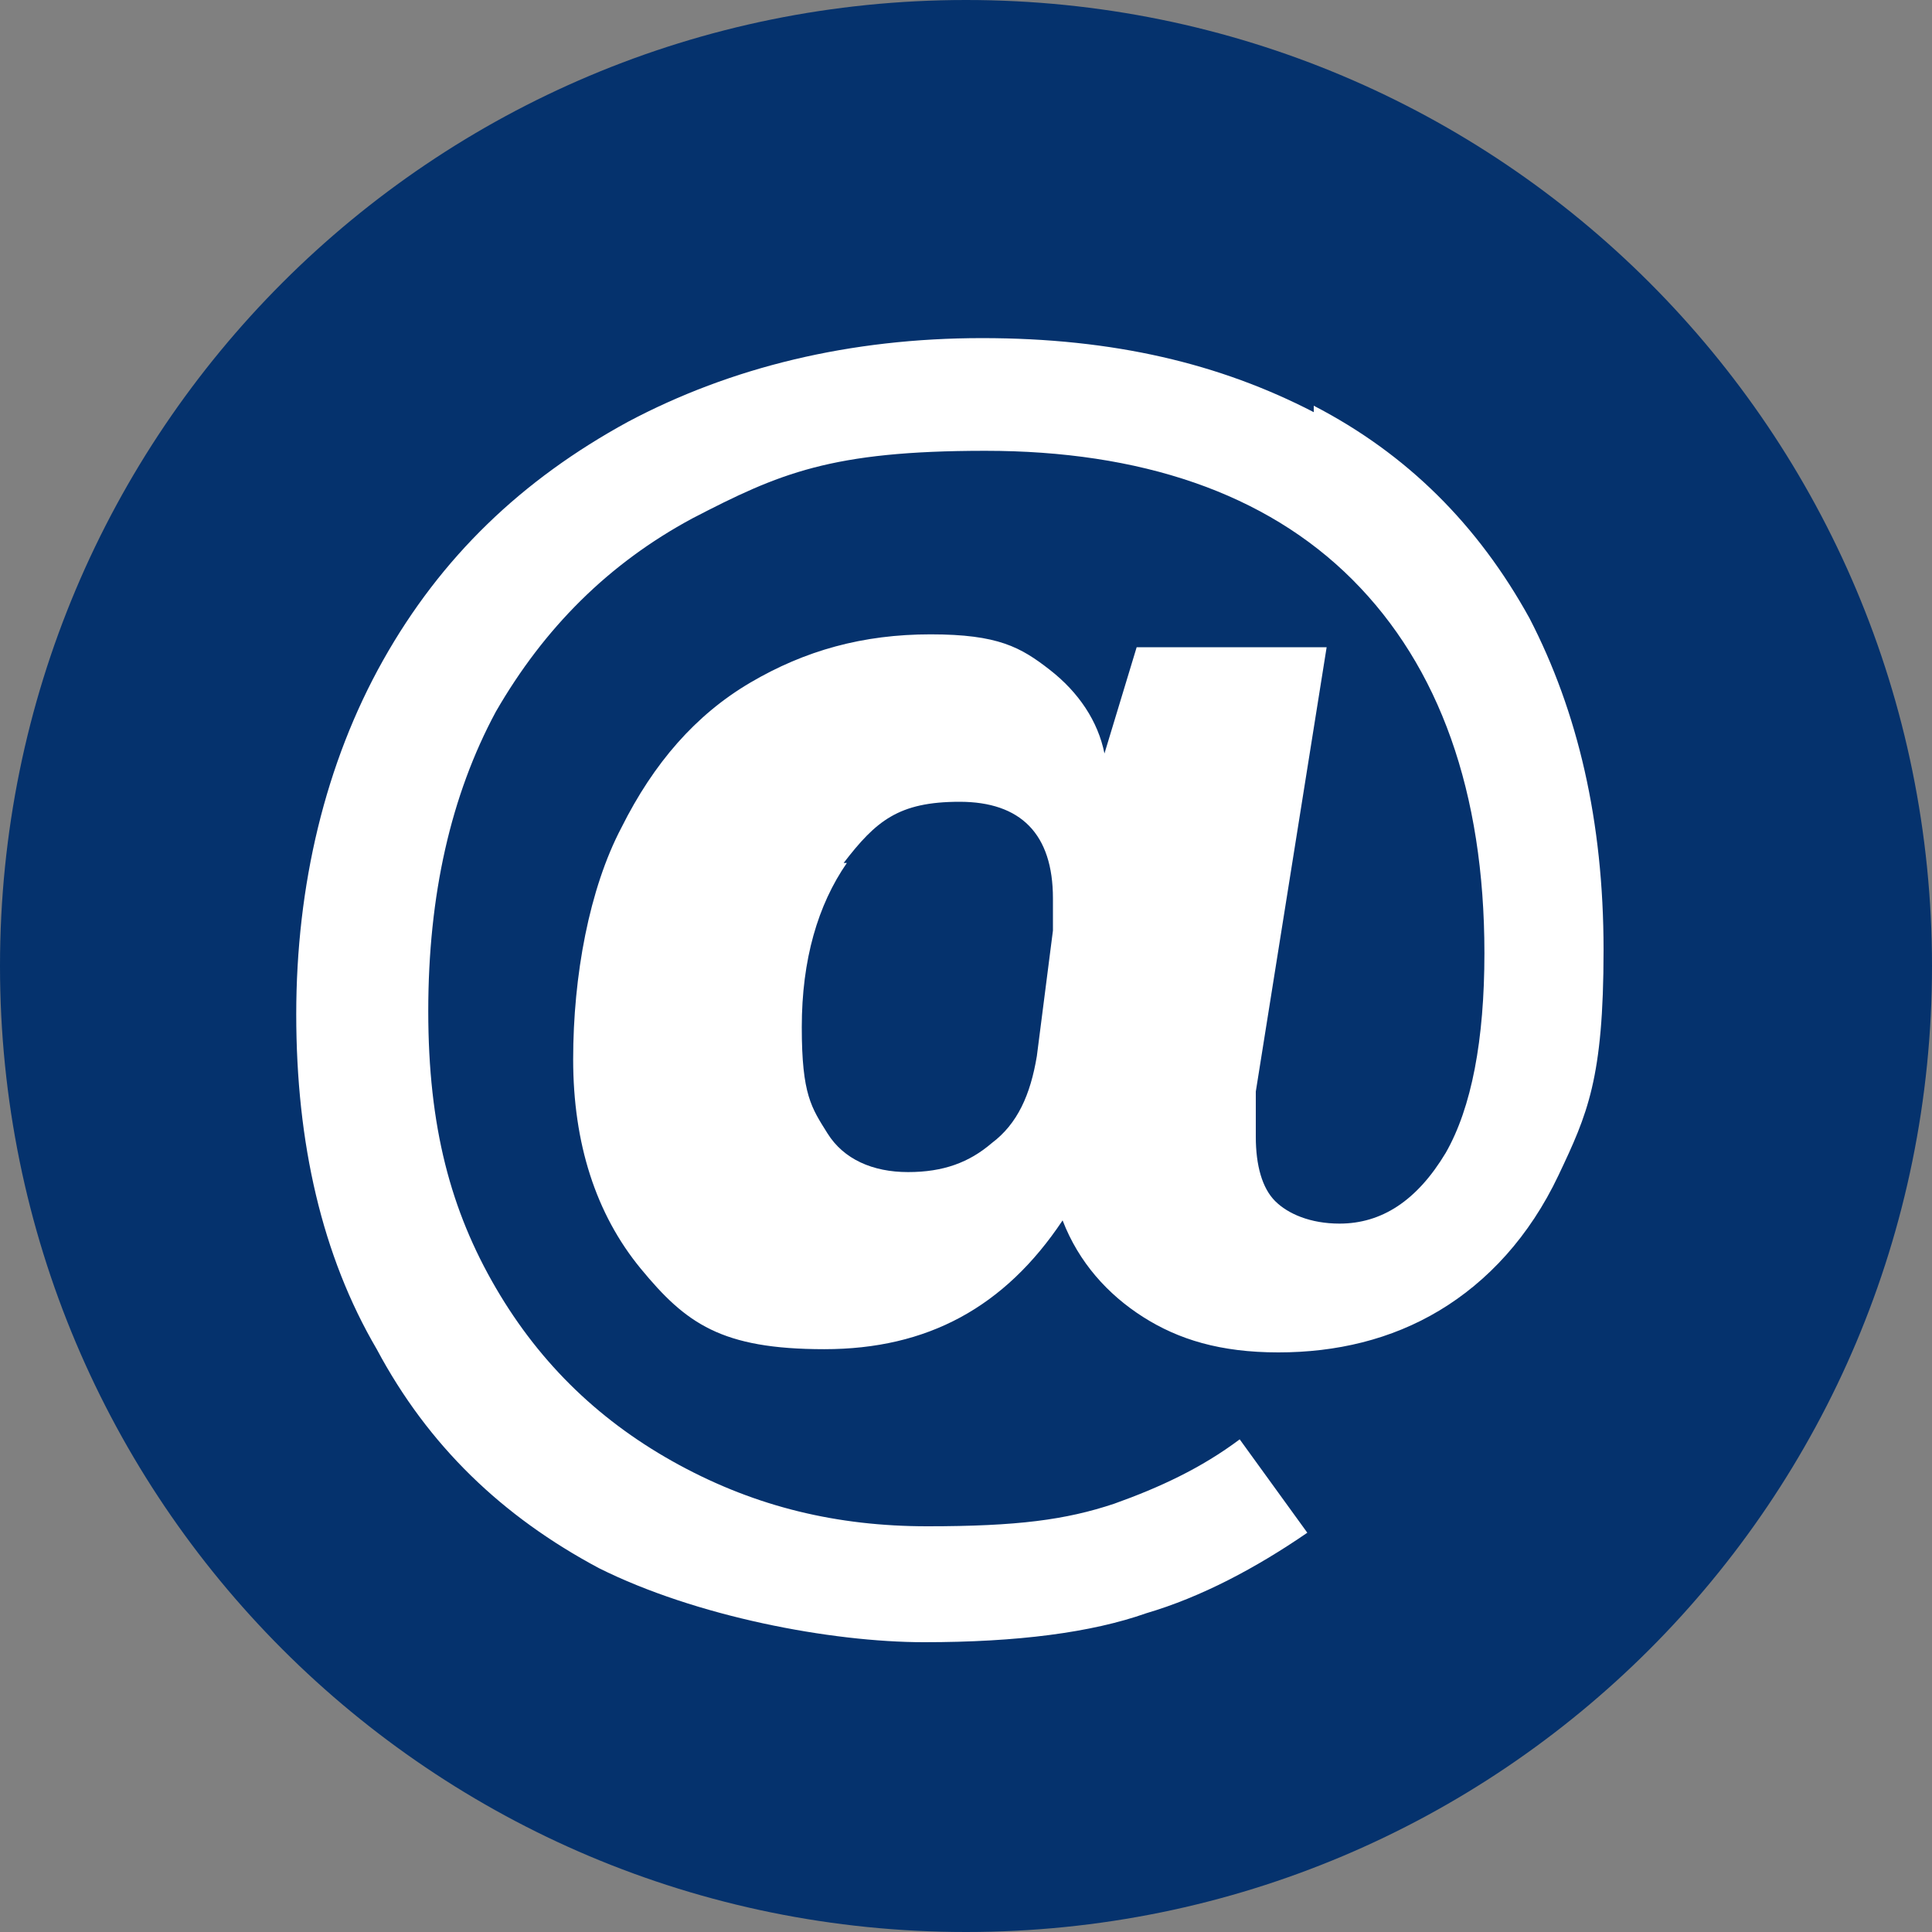 <?xml version="1.0" encoding="UTF-8"?>
<svg id="Layer_1" xmlns="http://www.w3.org/2000/svg" version="1.1" xmlns:xlink="http://www.w3.org/1999/xlink" viewBox="0 0 60 60">
  <rect x="0" y="0" width="60" height="60" fill="#808080" stroke="none"/>
  <!-- Generator: Adobe Illustrator 29.7.0, SVG Export Plug-In . SVG Version: 2.1.1 Build 138)  -->
  <defs>
    <style>
      .st0 {
        fill: #fff;
      }

      .st1 {
        fill: none;
      }

      .st2 {
        fill: #05326d;
      }

      .st3 {
        clip-path: url(#clippath);
      }
    </style>
    <clipPath id="clippath">
      <rect class="st1" y="0" width="60" height="60"/>
    </clipPath>
  </defs>
  <g class="st3">
    <g>
      <path class="st2" d="M30,60c16.6,0,30-13.4,30-30S46.6,0,30,0,0,13.4,0,30s13.4,30,30,30"/>
      <path class="st0" d="M40.8,12.6c2.9,1.5,5.1,3.7,6.7,6.6,1.5,2.9,2.3,6.3,2.3,10.3s-.5,5.1-1.4,7-2.2,3.3-3.7,4.2-3.2,1.3-5,1.3-3.1-.4-4.2-1.1-2-1.7-2.5-3c-1.8,2.7-4.2,4-7.4,4s-4.3-.8-5.7-2.5c-1.4-1.7-2.1-3.9-2.1-6.5s.5-5.3,1.5-7.2c1-2,2.3-3.5,4-4.5s3.5-1.5,5.6-1.5,2.8.4,3.7,1.1c.9.7,1.5,1.6,1.7,2.6l1-3.3h5.9l-2.2,13.8c0,.3,0,.8,0,1.4,0,.9.2,1.6.6,2,.4.4,1.1.7,2,.7,1.3,0,2.4-.7,3.3-2.2.8-1.4,1.2-3.5,1.2-6.2,0-5-1.4-8.9-4.1-11.6s-6.6-4-11.4-4-6.4.7-9.1,2.1c-2.6,1.4-4.6,3.4-6.1,6-1.4,2.6-2.1,5.7-2.1,9.3s.7,6.2,2.1,8.6c1.4,2.4,3.3,4.2,5.7,5.5s4.9,1.9,7.7,1.9,4.3-.2,5.8-.7c1.4-.5,2.7-1.1,3.9-2l2.1,2.9c-1.6,1.1-3.3,2-5,2.5-1.7.6-4,.9-6.9.9s-7.1-.8-10.1-2.3c-3-1.6-5.3-3.8-6.9-6.8-1.7-2.9-2.5-6.4-2.5-10.4s.9-7.8,2.7-11c1.8-3.2,4.3-5.6,7.6-7.4,3.2-1.7,6.9-2.6,11-2.6s7.4.8,10.3,2.3h0ZM26.3,26.8c-.9,1.3-1.4,3-1.4,5.1s.3,2.5.8,3.3,1.4,1.2,2.5,1.2,1.9-.3,2.6-.9c.8-.6,1.2-1.5,1.4-2.7l.5-3.9c0-.2,0-.5,0-1,0-2-1-3-2.9-3s-2.6.6-3.6,1.9h0Z"/>
    </g>
  </g>
</svg>